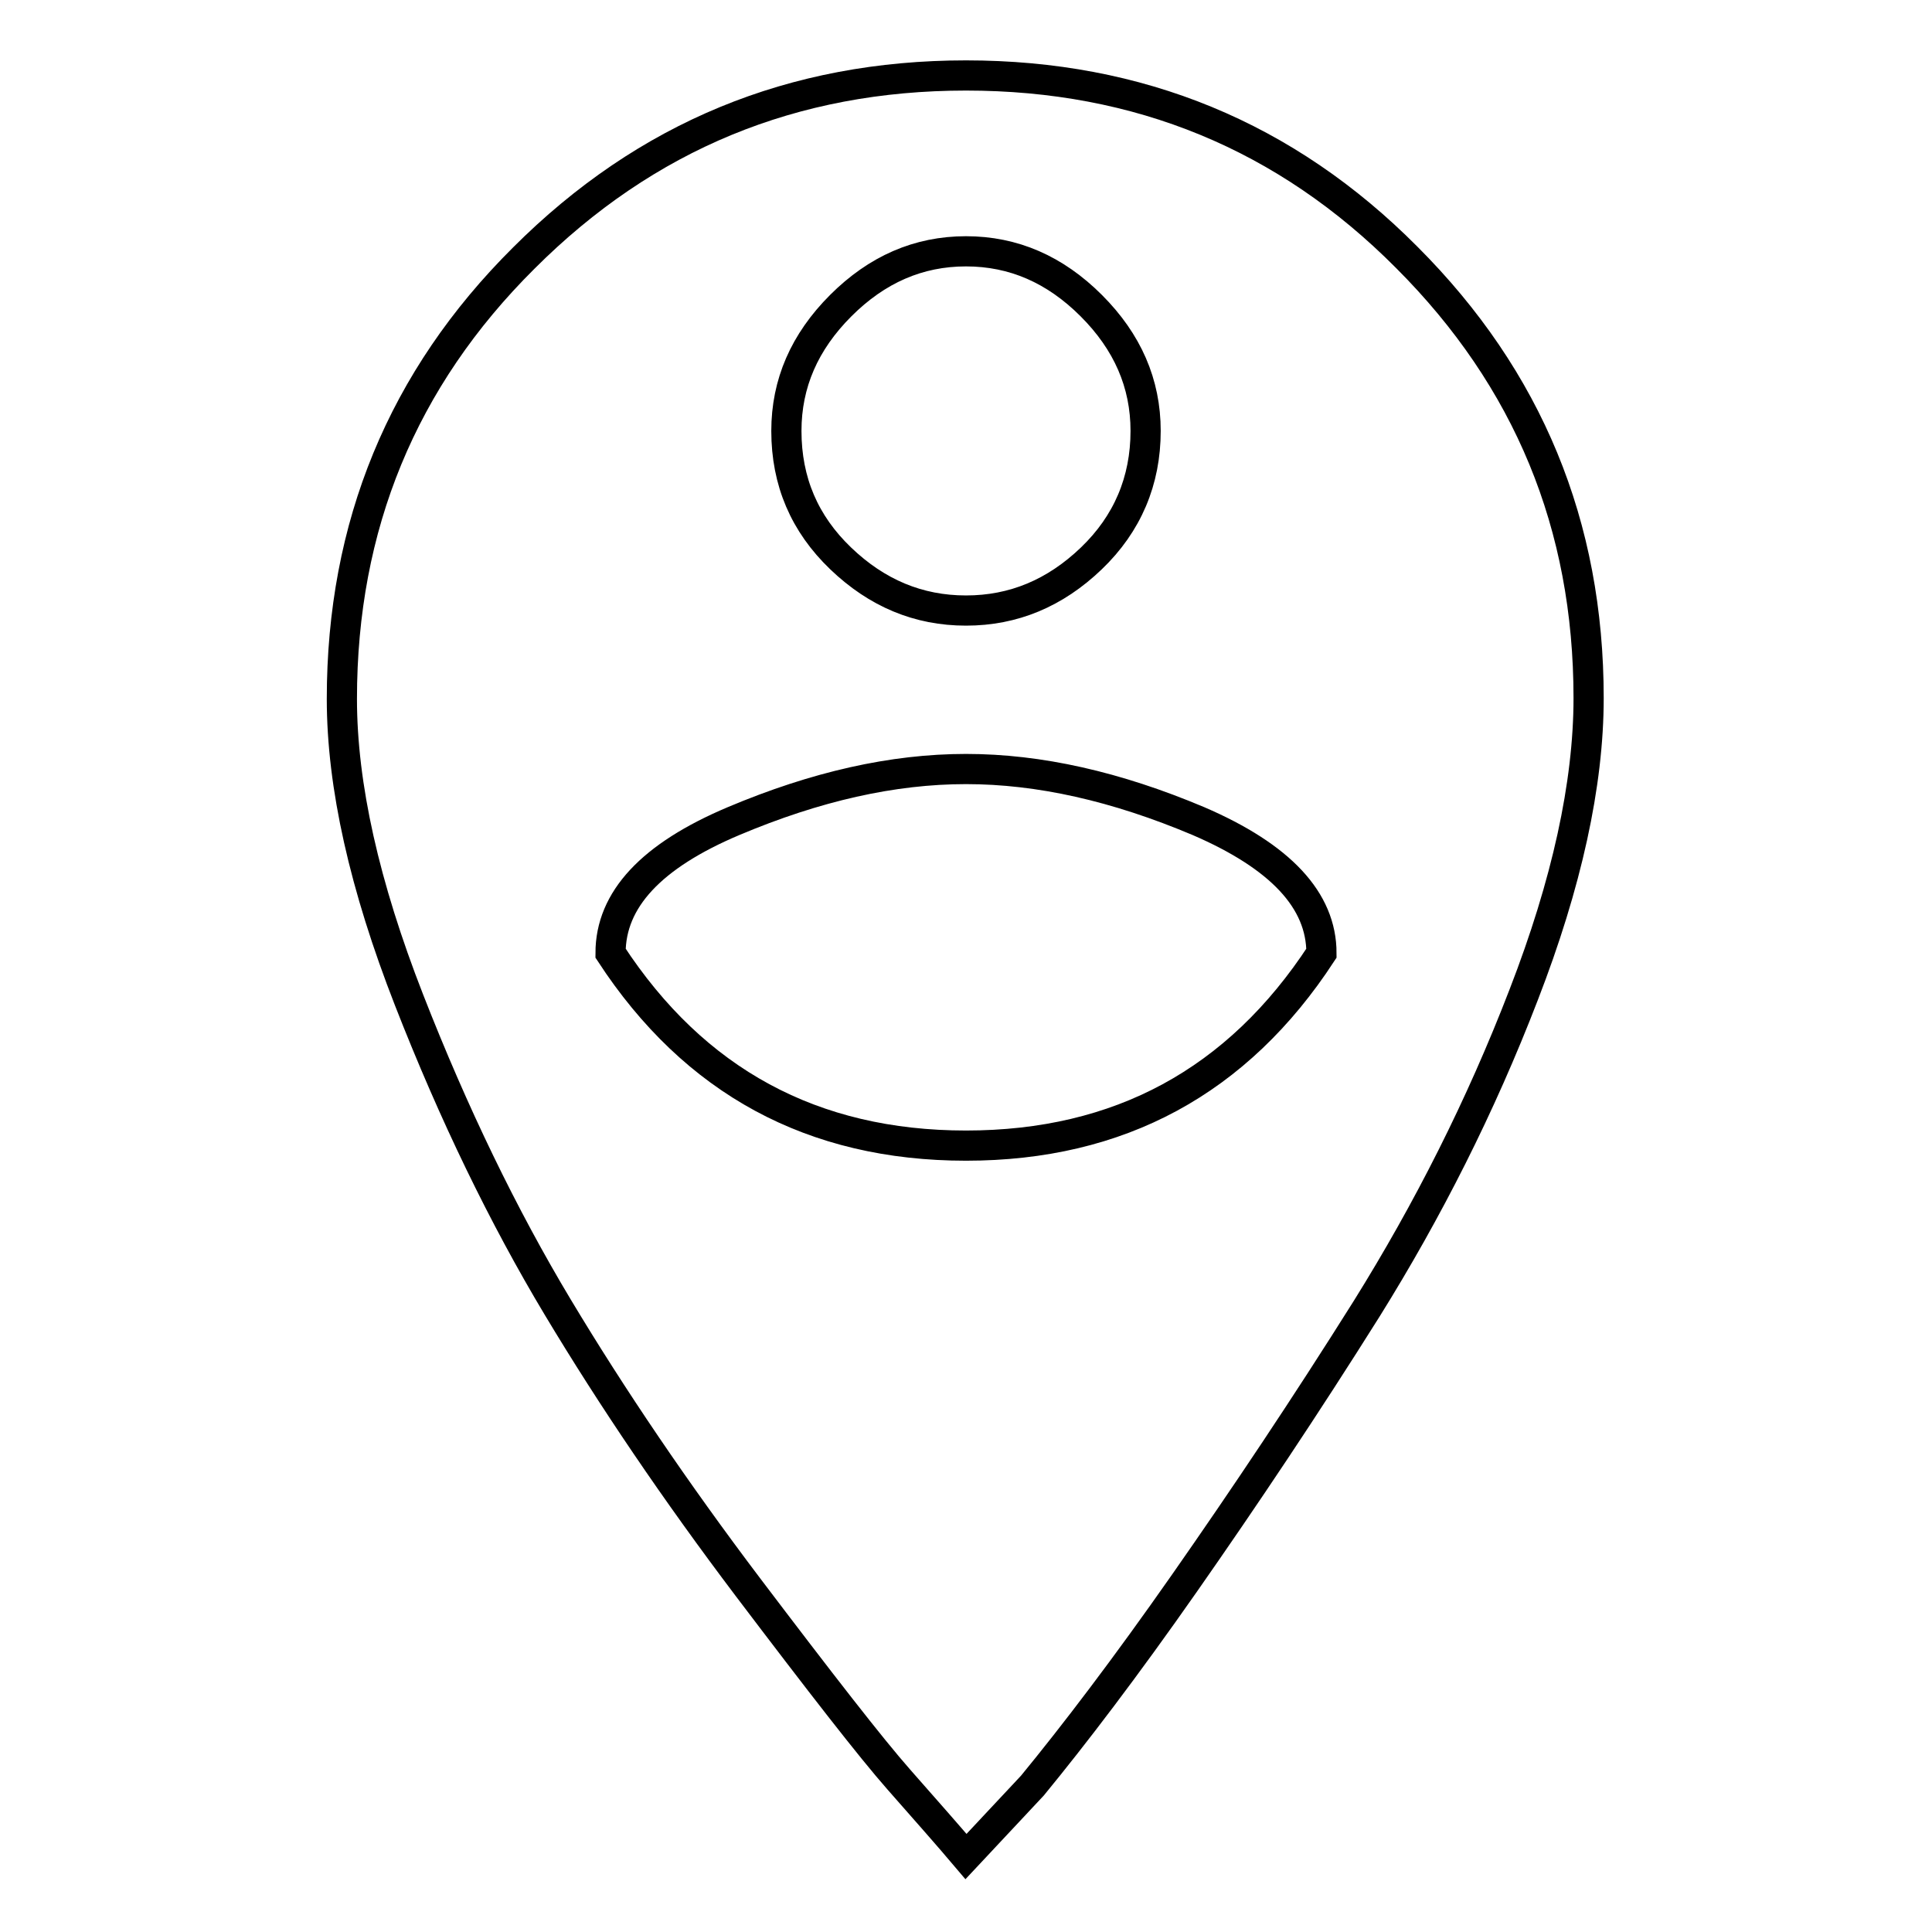 <?xml version="1.0" encoding="utf-8"?>
<!-- Svg Vector Icons : http://www.onlinewebfonts.com/icon -->
<!DOCTYPE svg PUBLIC "-//W3C//DTD SVG 1.1//EN" "http://www.w3.org/Graphics/SVG/1.1/DTD/svg11.dtd">
<svg version="1.1" xmlns="http://www.w3.org/2000/svg" xmlns:xlink="http://www.w3.org/1999/xlink" x="0px" y="0px" viewBox="0 0 256 256" enable-background="new 0 0 256 256" xml:space="preserve">
<g> <path stroke-width="4" fill-opacity="0" stroke="#000000"  d="M128,151.8c20.3,0,36-8.5,47.1-25.5c0-7-5.4-12.8-16.3-17.5c-10.9-4.6-21.1-6.9-30.8-6.9 s-19.9,2.3-30.8,6.9c-10.9,4.6-16.3,10.4-16.3,17.5C92,143.3,107.7,151.8,128,151.8L128,151.8z M128,33.3c-6.3,0-11.8,2.4-16.6,7.2 c-4.8,4.8-7.2,10.3-7.2,16.6c0,6.7,2.4,12.3,7.2,16.9c4.8,4.6,10.3,6.9,16.6,6.9c6.3,0,11.8-2.3,16.6-6.9 c4.8-4.6,7.2-10.3,7.2-16.9c0-6.3-2.4-11.8-7.2-16.6C139.8,35.7,134.3,33.3,128,33.3z M128,10c22.9,0,42.4,8,58.4,24.1 c16.1,16.1,24.1,35.5,24.1,58.4c0,11.4-2.9,24.6-8.6,39.3c-5.7,14.8-12.7,28.6-20.8,41.6c-8.1,12.9-16.2,25-24.1,36.3 c-7.9,11.3-14.7,20.2-20.2,26.9L128,246c-2.2-2.6-5.2-6-8.9-10.2s-10.3-12.7-20-25.5c-9.6-12.7-18-25.1-25.2-37.1 c-7.2-12-13.8-25.6-19.7-40.7c-5.9-15.1-8.9-28.4-8.9-39.9c0-22.9,8-42.4,24.1-58.4C85.6,18,105.1,10,128,10L128,10z"/></g>
</svg>